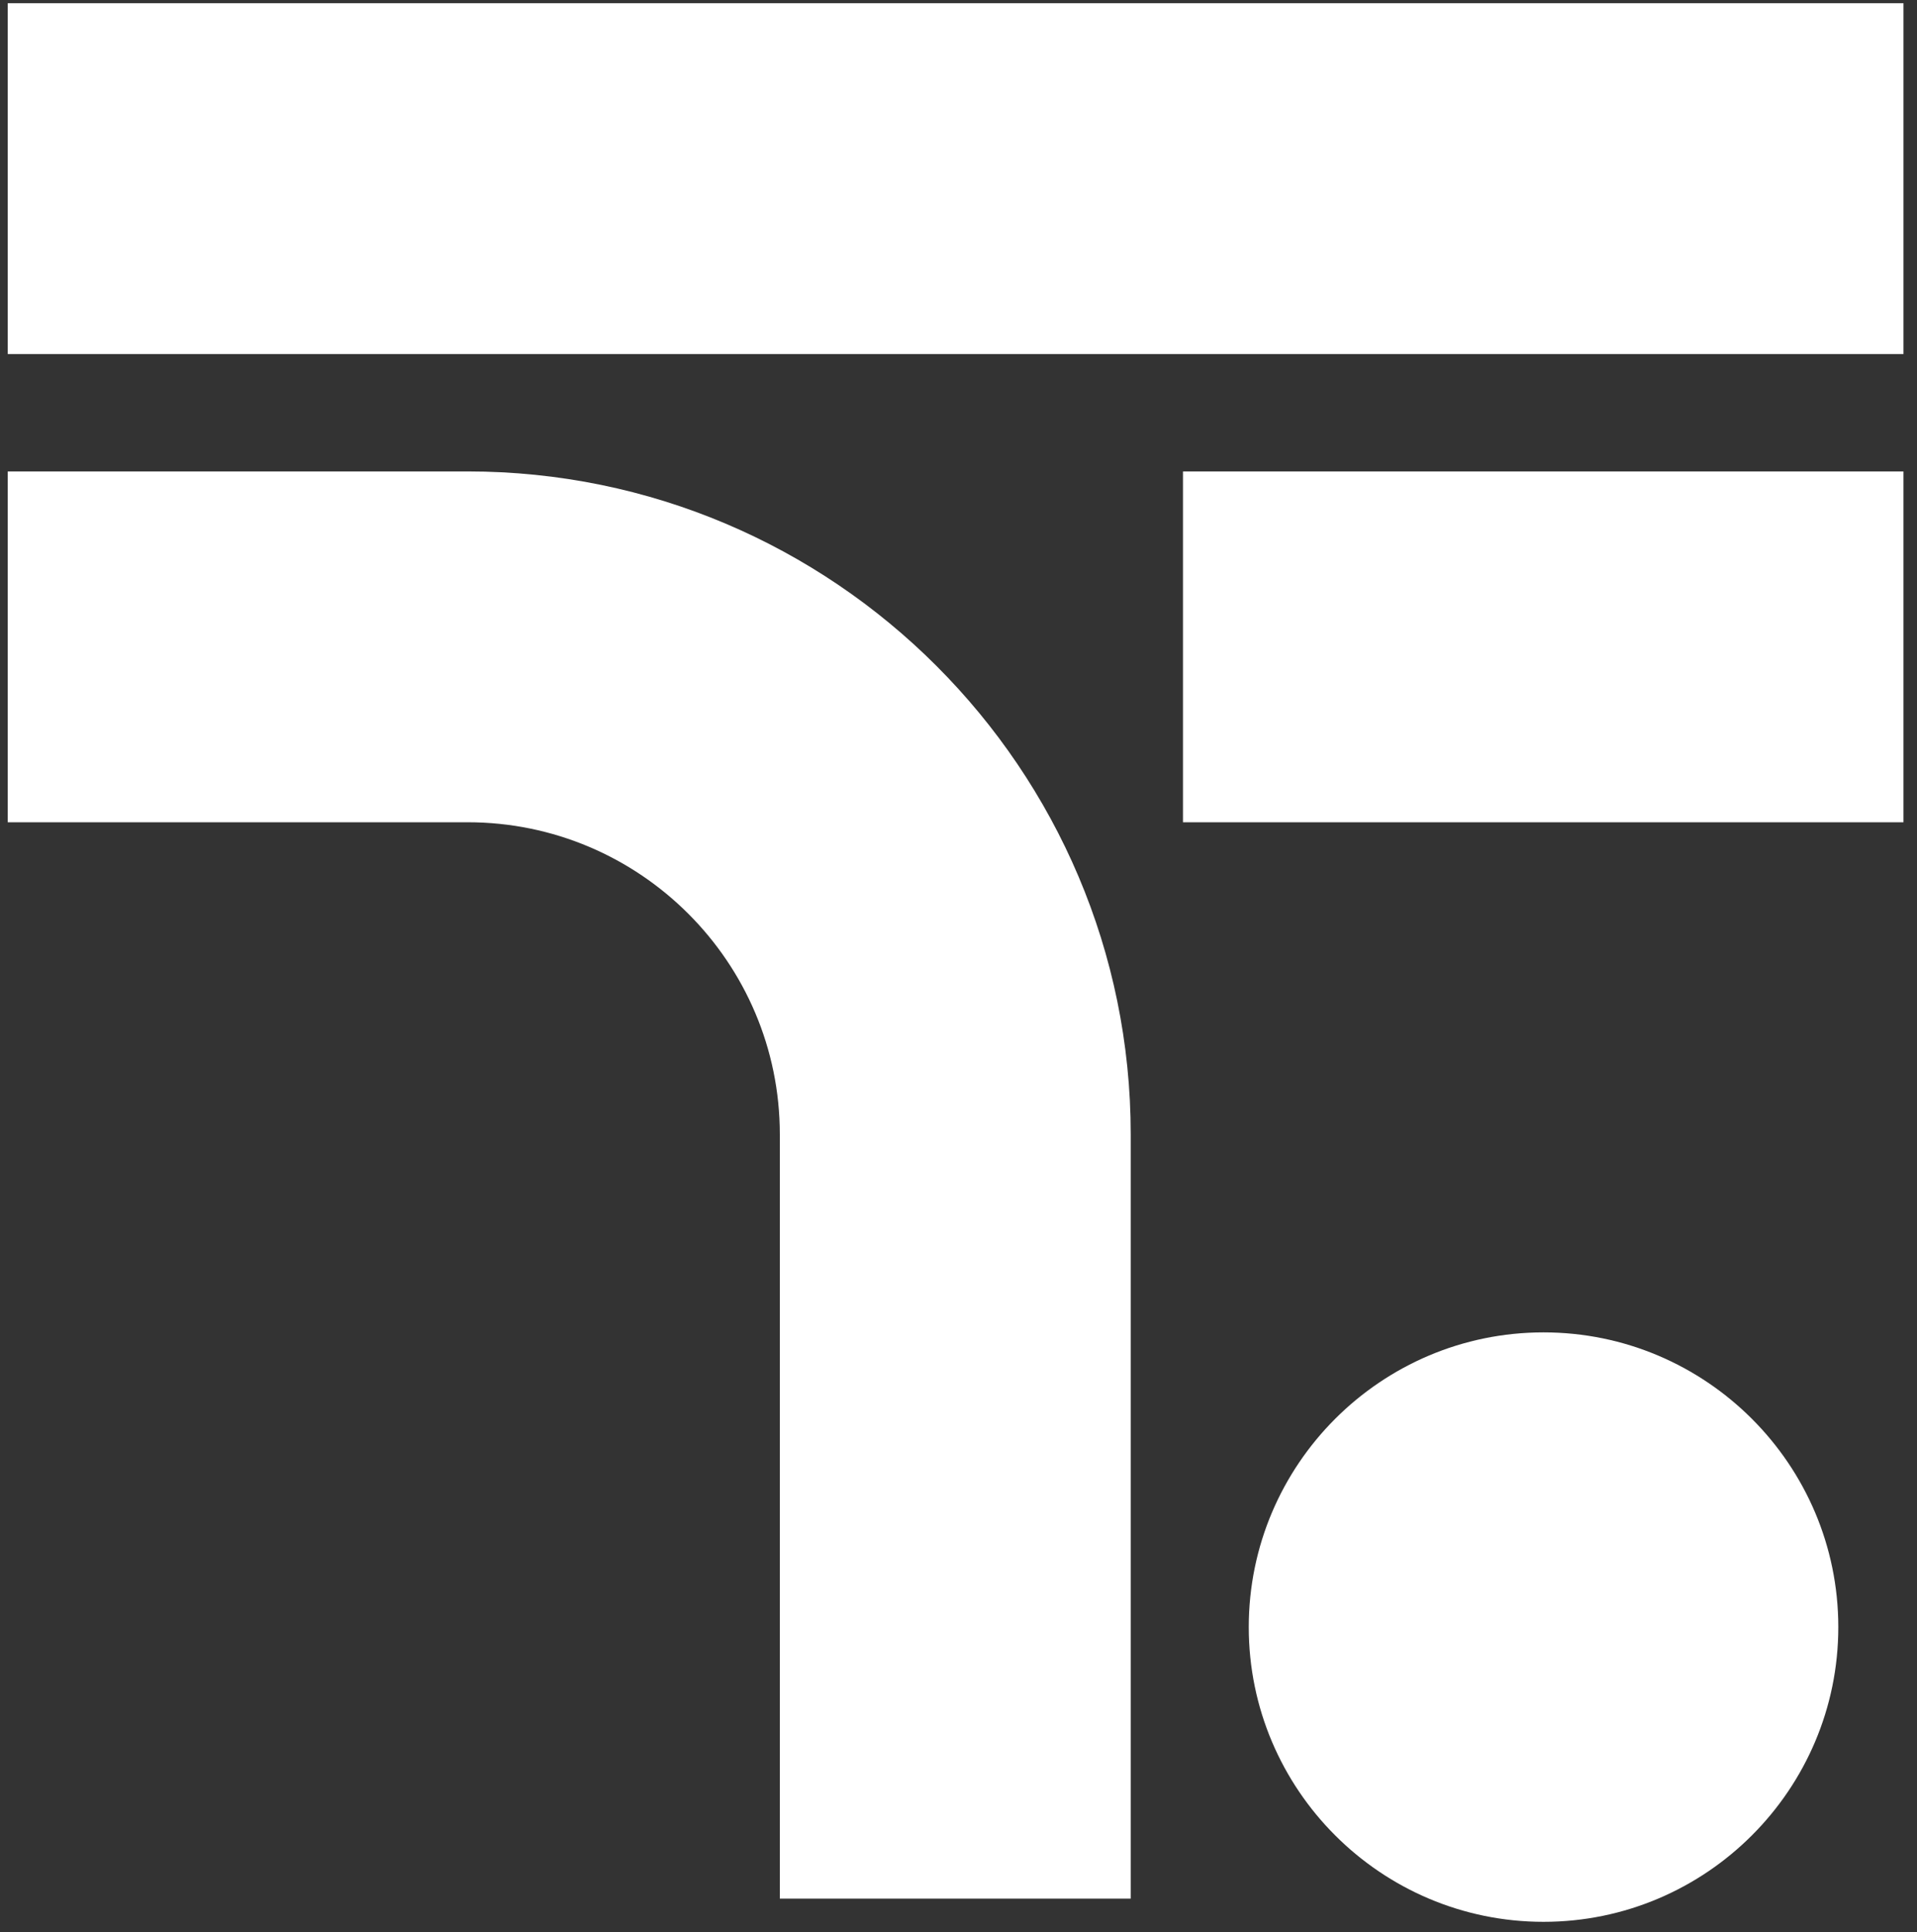 <svg xmlns="http://www.w3.org/2000/svg" viewBox="0 0 297.2 299.6"><rect x="0" y="0" width="297.2" height="299.6" fill="#333333" stroke="none"/><path d="M1.2.5h293.9v54.4H1.2zm182.2 72.6h111.7v54.4H183.4zm-110.8 0H1.2v54.4h71.3c26.7 0 48.4 21.7 48.4 48.4v118.5h54.4V175.9c0-56.7-46.1-102.8-102.8-102.8zm166.7 133.5c-25.2 0-45.7 20.5-45.7 45.7s20.5 45.7 45.7 45.7 45.7-20.5 45.7-45.7-20.5-45.7-45.7-45.7z" fill="#fff"/></svg>